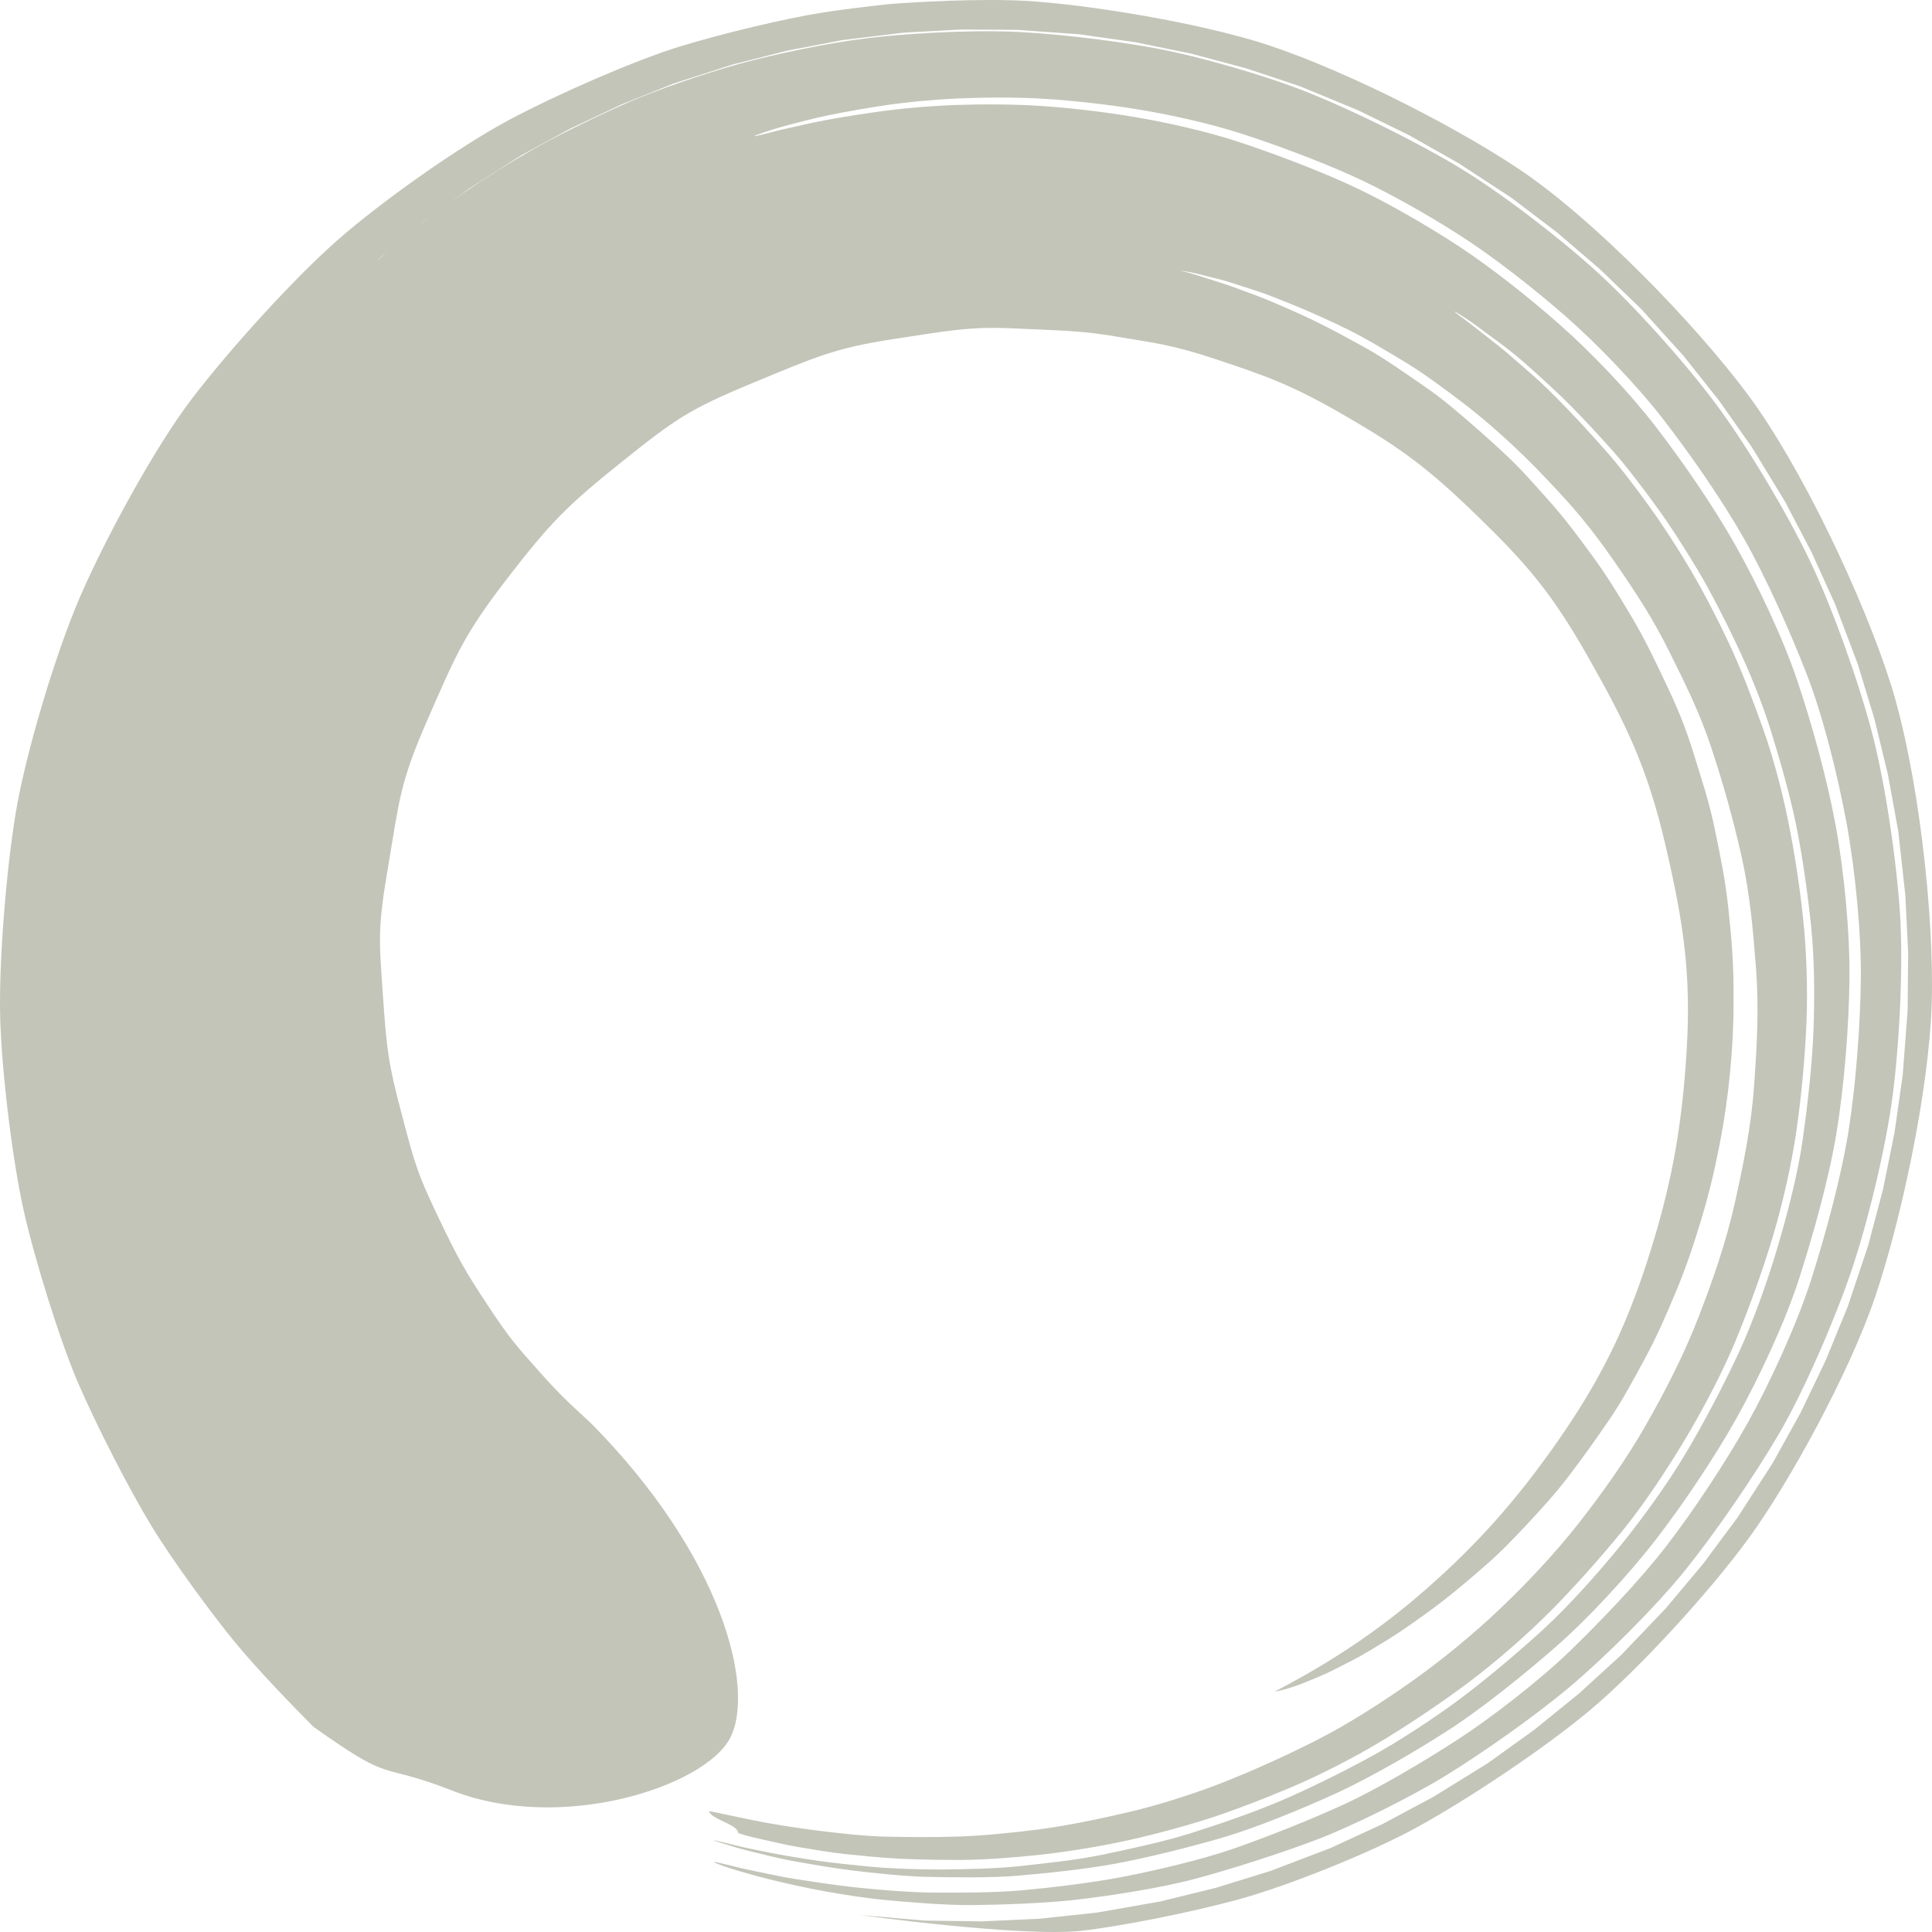 <svg width="200" height="200" viewBox="0 0 200 200" fill="none" xmlns="http://www.w3.org/2000/svg">
<path d="M122.214 27.999C122.21 27.986 122.458 28.03 122.94 28.13C123.422 28.23 123.713 28.259 124.637 28.512C125.562 28.765 126.314 28.882 127.635 29.324C128.957 29.766 130.109 30.071 131.78 30.73C133.451 31.39 134.932 31.97 136.904 32.87C138.876 33.769 140.319 34.452 142.484 35.719C144.649 36.986 146.372 37.966 148.65 39.626C150.929 41.285 152.798 42.68 155.11 44.741C157.422 46.802 159.29 48.682 161.559 51.139C163.828 53.596 165.475 55.736 167.492 58.671C169.51 61.607 171.157 64.129 172.82 67.486C174.484 70.844 175.967 73.783 177.184 77.487C178.401 81.191 179.394 84.705 180.278 88.622C181.161 92.54 181.473 96.228 181.787 100.315C182.101 104.403 181.876 108.272 181.583 112.41C181.289 116.548 180.491 120.49 179.583 124.551C178.674 128.613 177.316 132.521 175.819 136.381C174.321 140.242 172.397 143.993 170.371 147.54C168.346 151.087 165.883 154.558 163.414 157.7C160.946 160.843 158.023 163.939 155.214 166.607C152.405 169.275 149.13 171.946 146.092 174.095C143.054 176.244 139.543 178.485 136.393 180.092C133.242 181.7 129.739 183.285 126.646 184.504C123.554 185.723 119.809 186.899 116.811 187.599C113.812 188.299 110.393 189.004 107.613 189.37C104.832 189.735 101.59 190.046 99.093 190.124C96.595 190.202 93.938 190.172 91.777 190.132C89.617 190.092 86.958 189.783 85.179 189.57C83.4 189.358 81.458 189.057 80.087 188.826C78.716 188.594 77.185 188.278 76.251 188.075C75.316 187.872 74.6 187.72 74.12 187.624C73.639 187.527 73.393 187.485 73.398 187.502C73.407 187.529 73.419 187.556 73.432 187.582C73.446 187.609 73.462 187.635 73.479 187.66C73.497 187.686 73.517 187.711 73.538 187.736C73.56 187.761 73.583 187.786 73.608 187.81C73.633 187.835 73.659 187.859 73.688 187.883C73.716 187.907 73.746 187.93 73.777 187.954C73.808 187.977 73.841 188 73.875 188.023C73.908 188.046 73.944 188.068 73.98 188.091C74.016 188.111 74.053 188.135 74.091 188.158C74.13 188.178 74.168 188.202 74.209 188.223C74.249 188.243 74.289 188.267 74.33 188.288C74.372 188.308 74.414 188.331 74.456 188.352C74.499 188.371 74.542 188.395 74.585 188.416C74.629 188.435 74.672 188.458 74.716 188.48C74.76 188.499 74.804 188.522 74.848 188.543C74.892 188.562 74.936 188.585 74.98 188.606C75.024 188.625 75.068 188.648 75.112 188.669C75.156 188.688 75.199 188.711 75.242 188.732C75.285 188.751 75.328 188.774 75.37 188.795C75.412 188.814 75.453 188.838 75.494 188.859C75.535 188.879 75.575 188.902 75.614 188.924C75.654 188.943 75.692 188.968 75.73 188.989C75.768 189.009 75.803 189.033 75.839 189.056C75.875 189.076 75.908 189.101 75.941 189.124C75.974 189.146 76.006 189.169 76.036 189.193C76.066 189.216 76.095 189.239 76.122 189.263C76.149 189.287 76.174 189.311 76.198 189.335C76.222 189.359 76.244 189.384 76.264 189.408C76.284 189.433 76.303 189.458 76.319 189.484C76.335 189.509 76.349 189.535 76.362 189.561C76.374 189.587 76.383 189.613 76.391 189.64C76.398 189.667 76.404 189.694 76.406 189.723C76.401 189.748 76.612 189.826 77.029 189.954C77.446 190.083 78.531 190.335 79.354 190.517C80.176 190.7 81.638 191.044 82.844 191.236C84.049 191.429 85.878 191.763 87.44 191.924C89.003 192.085 91.175 192.316 93.065 192.409C94.956 192.502 97.437 192.546 99.625 192.538C101.812 192.531 104.974 192.291 107.414 192.033C109.854 191.776 113.197 191.259 115.834 190.71C118.471 190.162 121.925 189.264 124.698 188.395C127.471 187.526 130.949 186.172 133.794 184.965C136.639 183.758 140.385 181.834 143.163 180.146C145.941 178.457 149.239 176.251 151.947 174.225C154.654 172.199 157.956 169.346 160.417 166.875C162.879 164.405 165.61 161.335 167.867 158.578C170.125 155.822 172.563 152.134 174.418 149.034C176.272 145.934 178.329 142.057 179.71 138.697C181.091 135.336 182.486 131.487 183.521 128.017C184.557 124.546 185.492 120.41 185.993 116.863C186.493 113.315 186.857 109.412 187.002 105.902C187.147 102.393 187.012 98.44 186.653 95.047C186.295 91.653 185.738 88.071 185.081 84.854C184.425 81.638 183.504 78.201 182.45 75.261C181.396 72.32 180.255 69.307 179.008 66.649C177.762 63.991 176.388 61.34 175.006 58.996C173.625 56.653 172.14 54.368 170.688 52.362C169.235 50.357 167.766 48.41 166.31 46.755C164.854 45.1 163.438 43.557 162.113 42.186C160.788 40.815 159.51 39.552 158.309 38.525C157.109 37.499 156.062 36.532 155.095 35.779C154.128 35.025 153.307 34.381 152.644 33.856C151.981 33.331 151.449 32.949 151.1 32.687C150.75 32.425 150.575 32.282 150.587 32.264C150.597 32.246 150.797 32.359 151.171 32.592C151.545 32.826 152.108 33.188 152.798 33.691C153.487 34.195 154.335 34.819 155.329 35.557C156.323 36.294 157.484 37.231 158.662 38.307C159.84 39.383 161.196 40.589 162.55 41.958C163.903 43.326 165.358 44.894 166.842 46.552C168.327 48.21 169.84 50.22 171.32 52.235C172.8 54.25 174.318 56.613 175.724 58.972C177.131 61.331 178.525 64.074 179.795 66.753C181.064 69.432 182.388 72.631 183.32 75.645C184.251 78.659 185.242 82.066 185.913 85.312C186.583 88.558 187.099 92.254 187.467 95.68C187.835 99.106 187.868 103.209 187.726 106.753C187.585 110.296 187.13 114.305 186.629 117.887C186.127 121.47 185.019 125.725 183.977 129.231C182.934 132.737 181.431 136.982 179.872 140.301C178.314 143.62 176.337 147.385 174.466 150.517C172.596 153.649 169.917 157.354 167.639 160.14C165.361 162.925 162.319 166.337 159.72 168.709C157.12 171.082 153.936 173.775 151.203 175.824C148.471 177.874 144.734 180.31 141.853 181.882C138.973 183.453 135.403 185.217 132.532 186.442C129.66 187.666 126.02 188.903 123.222 189.788C120.423 190.672 116.816 191.43 114.154 191.993C111.492 192.555 108.008 192.91 105.544 193.181C103.08 193.452 99.791 193.509 97.581 193.529C95.372 193.55 92.323 193.44 90.419 193.265C88.514 193.09 86.262 192.856 84.69 192.631C83.119 192.406 81.21 192.085 79.998 191.849C78.786 191.613 77.239 191.299 76.411 191.095C75.583 190.892 74.948 190.737 74.518 190.634C74.089 190.531 73.865 190.481 73.861 190.487C73.846 190.508 74.118 190.607 74.664 190.779C75.21 190.951 76.542 191.374 77.629 191.632C78.715 191.891 80.571 192.383 82.17 192.666C83.769 192.948 86.131 193.375 88.209 193.627C90.286 193.878 93.636 194.253 96.159 194.296C98.683 194.339 102.441 194.417 105.349 194.17C108.257 193.924 112.341 193.509 115.562 192.908C118.782 192.306 123.07 191.244 126.525 190.238C129.979 189.232 134.767 187.264 138.3 185.647C141.833 184.031 146.509 181.322 149.983 179.076C153.458 176.831 157.823 173.303 161.1 170.438C164.378 167.573 168.619 162.99 171.393 159.401C174.166 155.812 177.48 150.895 179.763 146.813C182.046 142.73 184.8 136.867 186.26 132.312C187.72 127.757 189.364 121.912 190.137 117.129C190.911 112.346 191.396 106.308 191.455 101.442C191.515 96.576 190.904 90.228 190.028 85.463C189.153 80.698 187.594 75.029 186.068 70.495C184.542 65.962 181.92 60.468 179.62 56.393C177.321 52.317 174.15 47.737 171.381 44.141C168.612 40.545 164.674 36.429 161.403 33.551C158.132 30.674 154.095 27.477 150.616 25.23C147.138 22.984 142.89 20.561 139.343 18.967C135.795 17.373 131.759 15.863 128.339 14.727C124.92 13.591 120.76 12.673 117.524 12.124C114.289 11.576 110.693 11.163 107.775 10.967C104.857 10.771 101.632 10.782 99.103 10.864C96.574 10.945 93.79 11.185 91.707 11.456C89.625 11.727 87.55 12.066 85.944 12.35C84.338 12.634 82.769 13.011 81.67 13.252C80.571 13.493 79.523 13.778 78.958 13.917C78.393 14.056 78.098 14.114 78.091 14.086C78.083 14.058 78.364 13.946 78.916 13.757C79.467 13.568 80.514 13.232 81.602 12.946C82.691 12.659 84.268 12.235 85.867 11.91C87.465 11.586 89.558 11.205 91.634 10.897C93.71 10.59 96.549 10.31 99.076 10.197C101.602 10.084 104.896 10.043 107.814 10.211C110.731 10.379 114.406 10.773 117.643 11.297C120.88 11.821 125.169 12.745 128.593 13.86C132.016 14.975 136.144 16.496 139.695 18.072C143.246 19.648 147.63 22.12 151.113 24.351C154.596 26.582 158.764 29.85 162.04 32.715C165.315 35.579 169.409 39.825 172.183 43.41C174.957 46.995 178.23 51.69 180.536 55.756C182.841 59.821 185.234 65.203 186.978 69.649C188.721 74.094 190.259 80.365 191.141 85.123C192.022 89.88 192.686 96.451 192.634 101.31C192.582 106.169 192.112 112.383 191.346 117.159C190.581 121.936 188.929 127.962 187.478 132.512C186.027 137.061 183.221 143.166 180.949 147.246C178.677 151.325 175.298 156.415 172.537 160.002C169.775 163.59 165.643 167.89 162.519 170.913C159.395 173.936 154.405 177.801 150.945 180.052C147.485 182.302 142.675 185.15 139.157 186.775C135.639 188.4 131.161 190.161 127.773 191.346C124.385 192.531 119.415 193.678 116.208 194.296C113.002 194.915 108.792 195.408 105.897 195.676C103.002 195.944 99.103 195.939 96.591 195.922C94.078 195.905 90.572 195.596 88.503 195.375C86.434 195.155 83.989 194.775 82.397 194.528C80.805 194.281 78.858 193.835 77.775 193.618C76.693 193.401 75.261 193.027 74.716 192.9C74.171 192.774 73.898 192.722 73.914 192.752C73.946 192.81 74.303 192.961 74.964 193.199C75.624 193.437 77.23 193.908 78.497 194.249C79.764 194.591 81.969 195.111 83.812 195.486C85.655 195.862 89.081 196.445 91.477 196.671C93.872 196.896 97.832 197.242 100.722 197.212C103.612 197.181 108.033 197.038 111.345 196.664C114.657 196.29 120.076 195.47 123.685 194.504C127.293 193.538 132.248 191.967 136.083 190.525C139.917 189.083 146.034 186.051 149.796 183.728C153.558 181.404 158.868 177.674 162.471 174.649C166.074 171.623 171.364 166.384 174.467 162.526C177.569 158.668 181.564 152.867 184.163 148.419C186.761 143.971 189.91 136.677 191.624 131.65C193.338 126.624 195.234 118.774 195.93 113.396C196.627 108.018 197.049 99.919 196.678 94.444C196.308 88.97 195.155 80.976 193.742 75.658C192.328 70.341 189.649 62.793 187.273 57.866C184.897 52.94 180.836 46.131 177.619 41.806C174.402 37.481 169.171 31.644 165.273 28.1C161.375 24.557 155.247 19.847 150.866 17.227C146.486 14.607 140.279 11.552 135.738 9.703C131.196 7.855 124.139 5.828 119.553 4.985C114.968 4.143 108.611 3.39 104.229 3.262C99.847 3.134 93.793 3.467 89.756 3.957C85.719 4.448 80.152 5.616 76.576 6.601C73 7.585 68.005 9.296 64.975 10.628C61.944 11.959 58.113 13.819 55.611 15.22C53.109 16.62 49.9 18.644 47.944 20.001C45.987 21.359 43.339 23.308 41.925 24.506C40.512 25.703 38.864 27.095 37.93 27.968C36.996 28.84 36.28 29.509 35.798 29.96C35.315 30.411 34.677 31.08 34.677 31.08L39.349 26.672L43.851 22.962L48.558 19.524L53.959 16.079L59.072 13.294L64.336 10.813L69.737 8.644L75.839 6.68L81.483 5.246L87.205 4.149L93.598 3.375L99.429 3.057L105.272 3.089L111.737 3.548L117.539 4.373L123.287 5.546L128.96 7.063L134.536 8.916L140.574 11.407L145.862 13.993L150.989 16.892L156.461 20.472L161.156 24.037L165.635 27.875L169.882 31.972L174.271 36.828L177.946 41.455L181.35 46.29L184.766 51.889L187.518 57.137L189.967 62.539L192.3 68.702L194.033 74.392L195.438 80.18L196.507 86.046L197.238 92.652L197.532 98.627L197.476 104.614L196.968 111.287L196.123 117.229L194.931 123.114L193.397 128.921L191.262 135.292L188.986 140.848L186.39 146.256L183.483 151.497L179.85 157.121L176.283 161.917L172.444 166.49L167.846 171.308L163.448 175.321L158.829 179.067L154.004 182.535L148.364 186.022L143.131 188.819L137.746 191.307L131.549 193.671L125.879 195.424L120.114 196.84L113.554 197.992L107.638 198.623L101.69 198.9L95.729 198.82L89.037 198.247C89.037 198.247 105.919 200.574 112.017 199.866C116.232 199.377 123.172 197.988 128.067 196.668C132.962 195.348 141.748 191.893 146.836 189.079C151.922 186.266 159.712 181.135 164.664 176.98C169.616 172.824 176.945 164.853 181.078 159.167C185.212 153.482 191.389 142.235 194.074 134.37C196.759 126.507 199.694 112.945 199.97 103.839C200.247 94.734 198.56 79.74 195.714 70.765C192.869 61.79 186.447 48.262 180.941 40.856C175.435 33.449 164.91 22.628 157.272 17.523C149.635 12.419 137.32 6.397 129.681 4.168C122.042 1.94 110.67 0.197 104.874 0.032C99.077 -0.133 92.248 0.394 91.762 0.454C91.275 0.515 88.255 0.817 84.924 1.339C81.595 1.863 75.045 3.384 70.4 4.808C65.755 6.232 57.932 9.646 52.793 12.366C47.655 15.086 39.454 20.873 34.87 24.921C30.285 28.97 23.846 36.092 19.93 41.192C16.014 46.292 10.866 55.832 8.301 61.75C5.736 67.667 2.62 78.107 1.62 84.19C0.62 90.273 -0.137 99.837 0.021 105.406C0.179 110.974 1.282 120.038 2.422 125.176C3.562 130.314 6.184 138.736 8.095 143.181C10.007 147.626 13.424 154.261 15.662 157.938C17.9 161.615 22.029 167.217 24.356 170.042C26.683 172.867 30.393 176.699 32.449 178.756C40.953 184.807 38.866 182.278 46.681 185.311C58.032 189.835 73.03 184.946 75.603 179.878C78.177 174.81 74.843 161.132 61.15 147.303C59.079 145.374 58.19 144.648 55.802 141.956C53.414 139.265 52.822 138.648 50.461 135.078C48.1 131.508 47.371 130.199 45.275 125.8C43.18 121.402 42.924 120.418 41.553 115.219C40.182 110.021 40.025 108.624 39.626 102.853C39.226 97.081 39.092 96.071 40.215 89.484C41.338 82.898 41.358 81.11 44.252 74.512C47.147 67.913 47.958 65.79 52.451 59.961C56.944 54.132 58.678 52.369 64.261 47.897C69.844 43.425 71.31 42.381 77.81 39.69C84.311 36.998 86.392 36.037 92.365 35.119C98.337 34.201 100.439 33.802 104.786 33.986C109.133 34.171 110.736 34.255 111.088 34.3C111.44 34.345 112.692 34.341 115.947 34.905C119.202 35.468 121.199 35.619 126.063 37.251C130.926 38.882 133.61 39.772 139.2 43.013C144.79 46.254 147.635 48.266 152.808 53.288C157.982 58.309 160.608 61.3 164.476 68.143C168.344 74.986 170.519 79.417 172.381 87.376C174.243 95.335 175.099 100.763 174.594 108.886C174.09 117.009 172.958 122.969 170.588 130.354C168.218 137.738 165.572 142.982 161.319 149.101C157.066 155.22 152.955 159.826 147.734 164.419C142.512 169.012 137.498 172.217 131.944 175.118C132.31 175.066 132.807 174.944 133.426 174.756C134.046 174.569 134.696 174.34 135.539 173.983C136.382 173.627 137.276 173.277 138.313 172.739C139.349 172.202 140.441 171.687 141.641 170.96C142.841 170.232 144.084 169.516 145.417 168.592C146.752 167.669 148.093 166.723 149.532 165.601C150.971 164.479 152.361 163.283 153.876 161.962C155.391 160.641 156.712 159.257 158.2 157.665C159.689 156.073 161.065 154.553 162.477 152.698C163.889 150.842 165.218 148.981 166.606 146.944C167.994 144.906 169.062 142.889 170.292 140.617C171.523 138.346 172.462 136.185 173.494 133.708C174.527 131.231 175.298 128.947 176.097 126.299C176.895 123.651 177.47 121.271 178.009 118.493C178.548 115.715 178.888 113.269 179.149 110.405C179.41 107.542 179.481 105.069 179.456 102.166C179.431 99.263 179.217 96.811 178.906 93.916C178.596 91.021 178.097 88.64 177.509 85.798C176.922 82.956 176.156 80.695 175.307 77.948C174.457 75.202 173.666 73.321 172.456 70.766C171.245 68.211 170.304 66.208 168.89 63.834C167.476 61.46 166.389 59.658 164.804 57.495C163.22 55.332 162.046 53.741 160.329 51.813C158.611 49.885 157.415 48.498 155.606 46.823C153.797 45.148 152.266 43.807 150.48 42.306C148.693 40.805 147.44 39.981 145.64 38.747C143.841 37.513 142.767 36.783 141.001 35.812C139.236 34.842 137.915 34.116 136.27 33.313C134.624 32.509 133.426 31.993 131.928 31.349C130.431 30.704 129.399 30.358 128.077 29.861C126.754 29.363 125.929 29.142 124.809 28.776C123.689 28.41 123.105 28.256 122.213 28.005" fill="#C2C5B8"/>
</svg>
